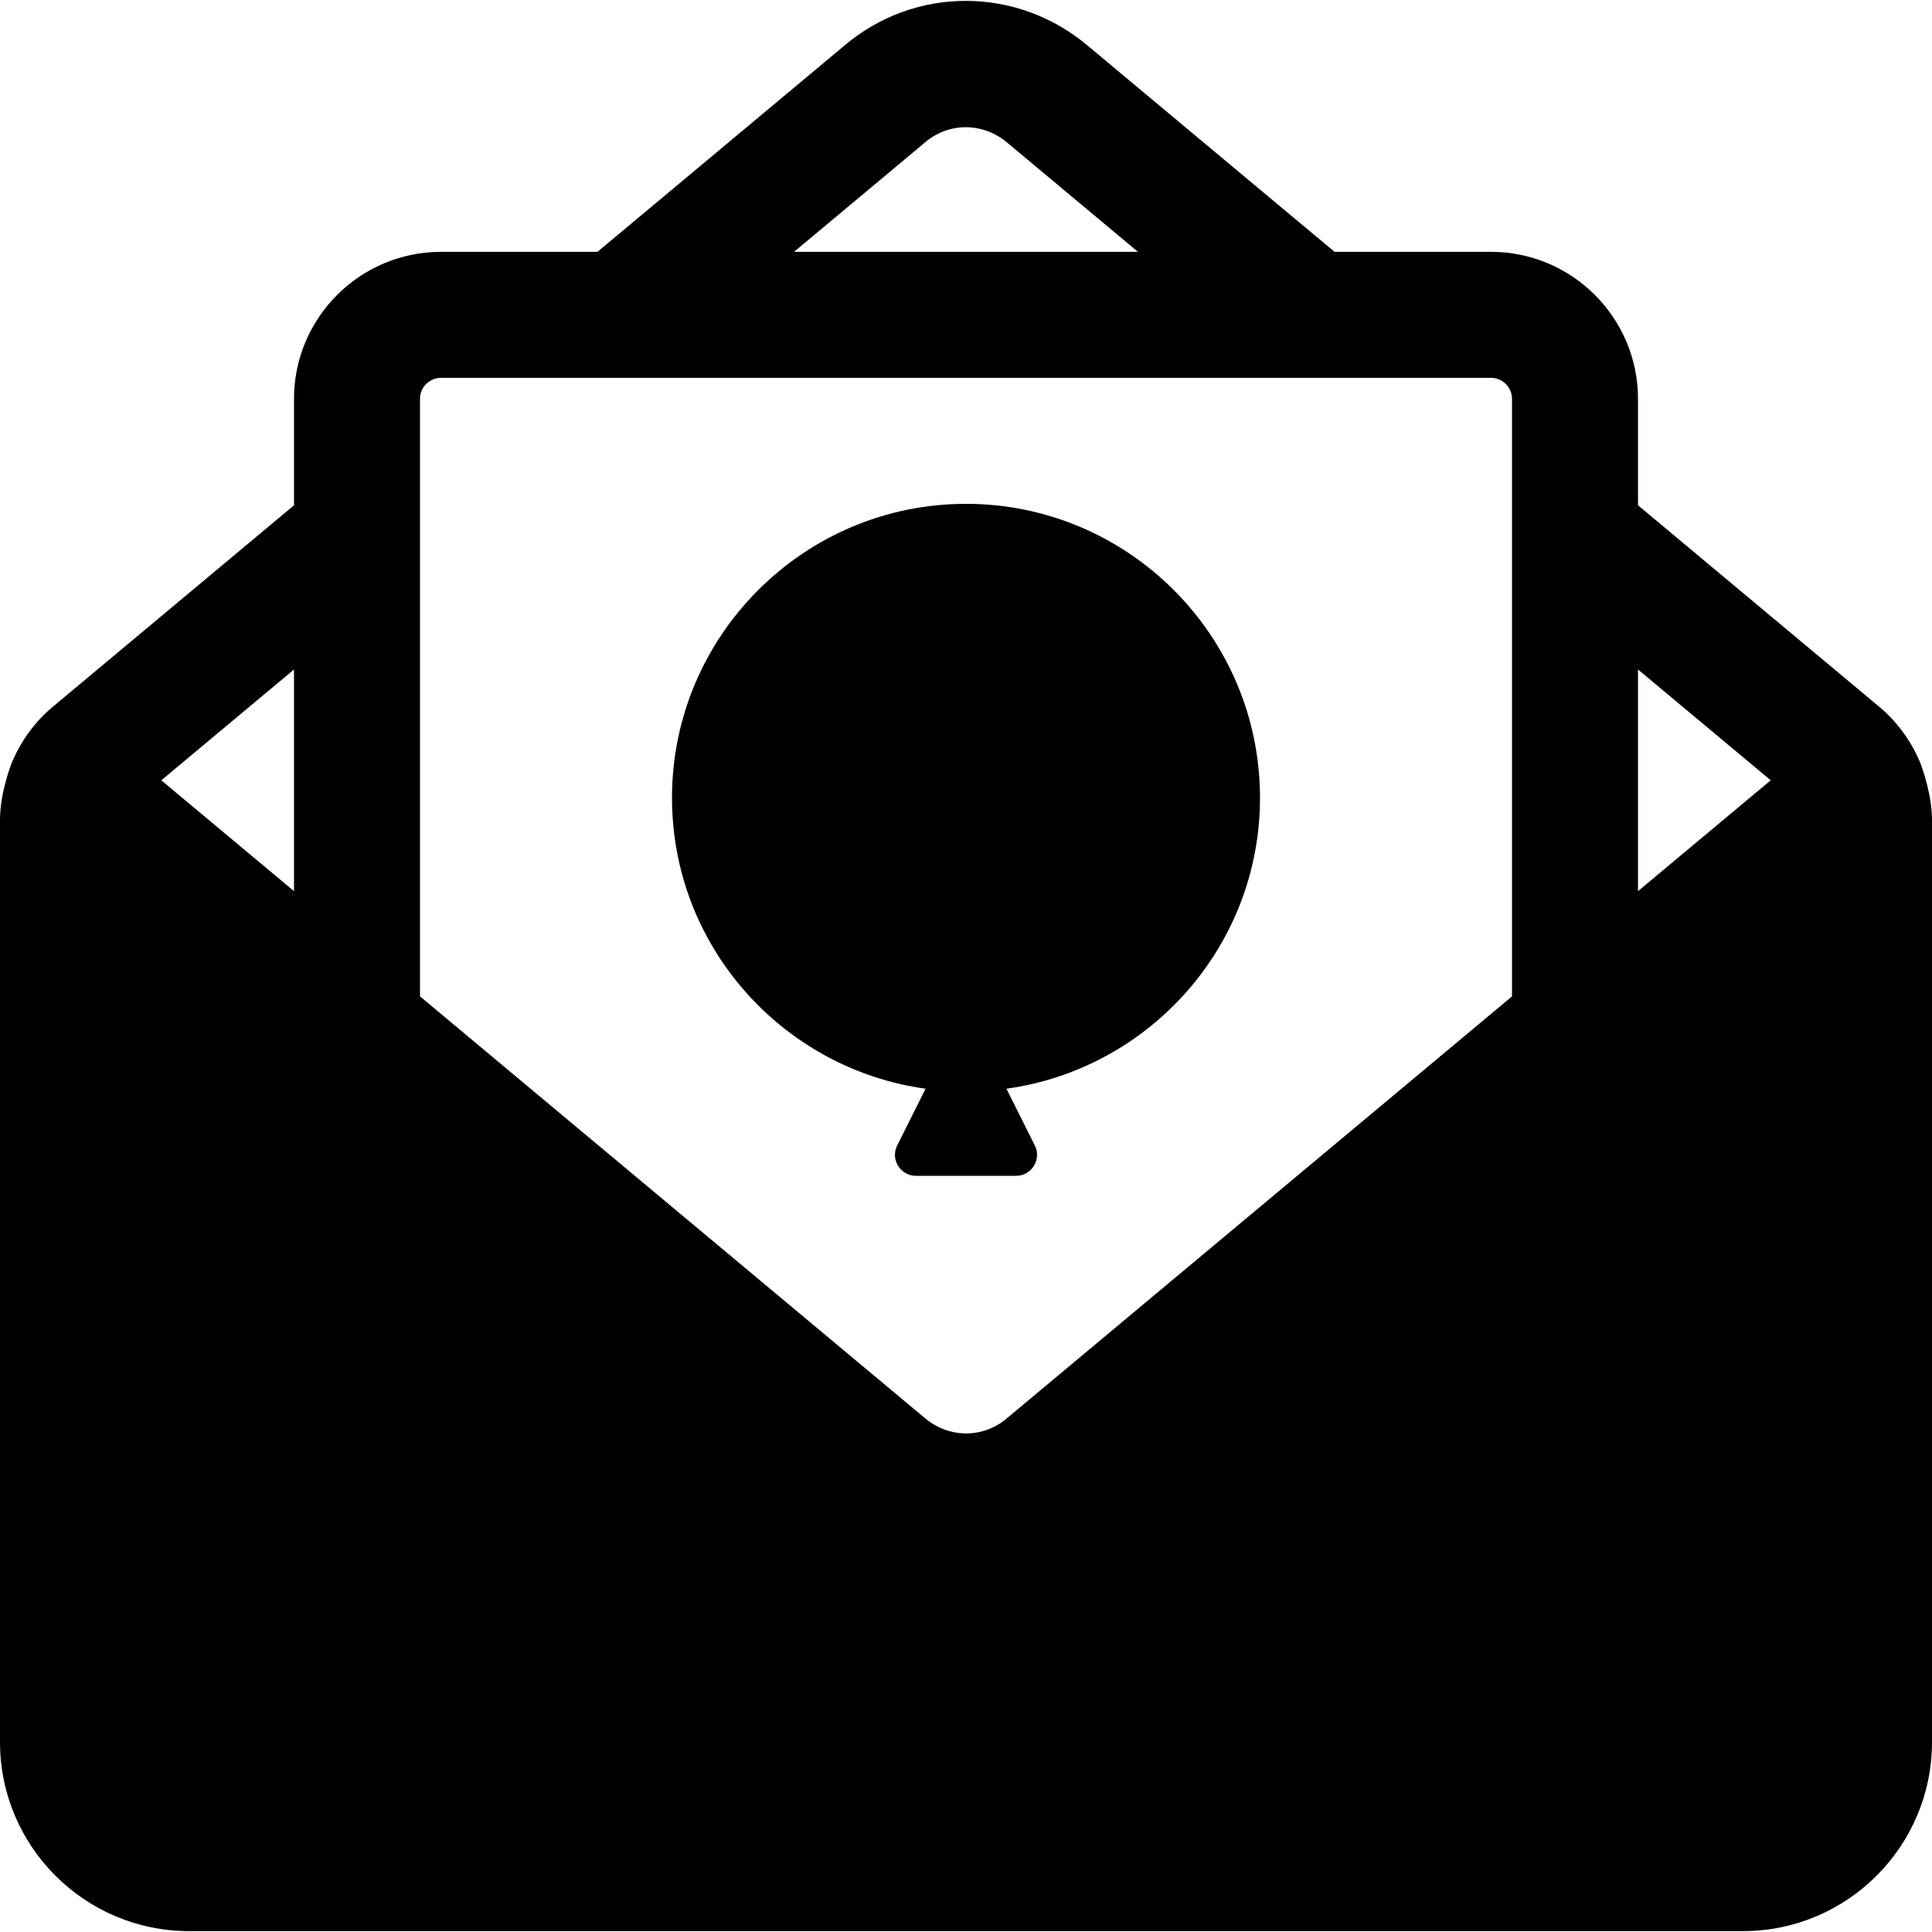 <?xml version="1.0" encoding="iso-8859-1"?>
<!-- Uploaded to: SVG Repo, www.svgrepo.com, Generator: SVG Repo Mixer Tools -->
<svg fill="#000000" height="800px" width="800px" version="1.1" id="Layer_1" xmlns="http://www.w3.org/2000/svg" xmlns:xlink="http://www.w3.org/1999/xlink" 
	 viewBox="0 0 512 512" xml:space="preserve">
<g>
	<g>
		<path d="M508.62,201.511c-2.386-5.416-5.93-10.307-10.597-14.206l-63.935-53.4v-28.208c0-21.478-17.478-38.957-38.957-38.957
			h-41.462l-65.071-54.342c-18.902-16.196-46.305-16.196-65.033-0.141L158.332,66.74H116.87c-21.478,0-38.957,17.478-38.957,38.957
			v28.209l-63.924,53.399c-4.668,3.896-8.214,8.78-10.602,14.189C2.729,202.952,0,210.438,0,217.207V461.68
			c0,27.619,22.468,50.087,50.087,50.087h411.826c27.619,0,50.087-22.468,50.087-50.087V217.207
			C512,210.846,509.47,203.399,508.62,201.511z M77.913,236.162L42.748,206.79l35.165-29.37V236.162z M245.141,37.745
			c6.283-5.397,15.423-5.392,21.88,0.141l34.547,28.853H210.43L245.141,37.745z M400.696,264.053l-133.837,111.79
			c-6.283,5.397-15.435,5.392-21.88-0.141L111.304,264.052V105.696c0-3.071,2.5-5.565,5.565-5.565H395.13
			c3.065,0,5.565,2.494,5.565,5.565V264.053z M434.087,236.163v-58.748l35.17,29.372L434.087,236.163z"/>
	</g>
</g>
<g>
	<g>
		<path d="M333.913,211.436c0-42.962-34.956-77.913-77.913-77.913s-77.913,34.951-77.913,77.913
			c0,39.316,29.304,71.836,67.196,77.086l-7.516,15.033c-1.851,3.701,0.839,8.054,4.979,8.054h26.511
			c4.138,0,6.828-4.354,4.979-8.054l-7.516-15.033C304.609,283.272,333.913,250.752,333.913,211.436z"/>
	</g>
</g>
</svg>